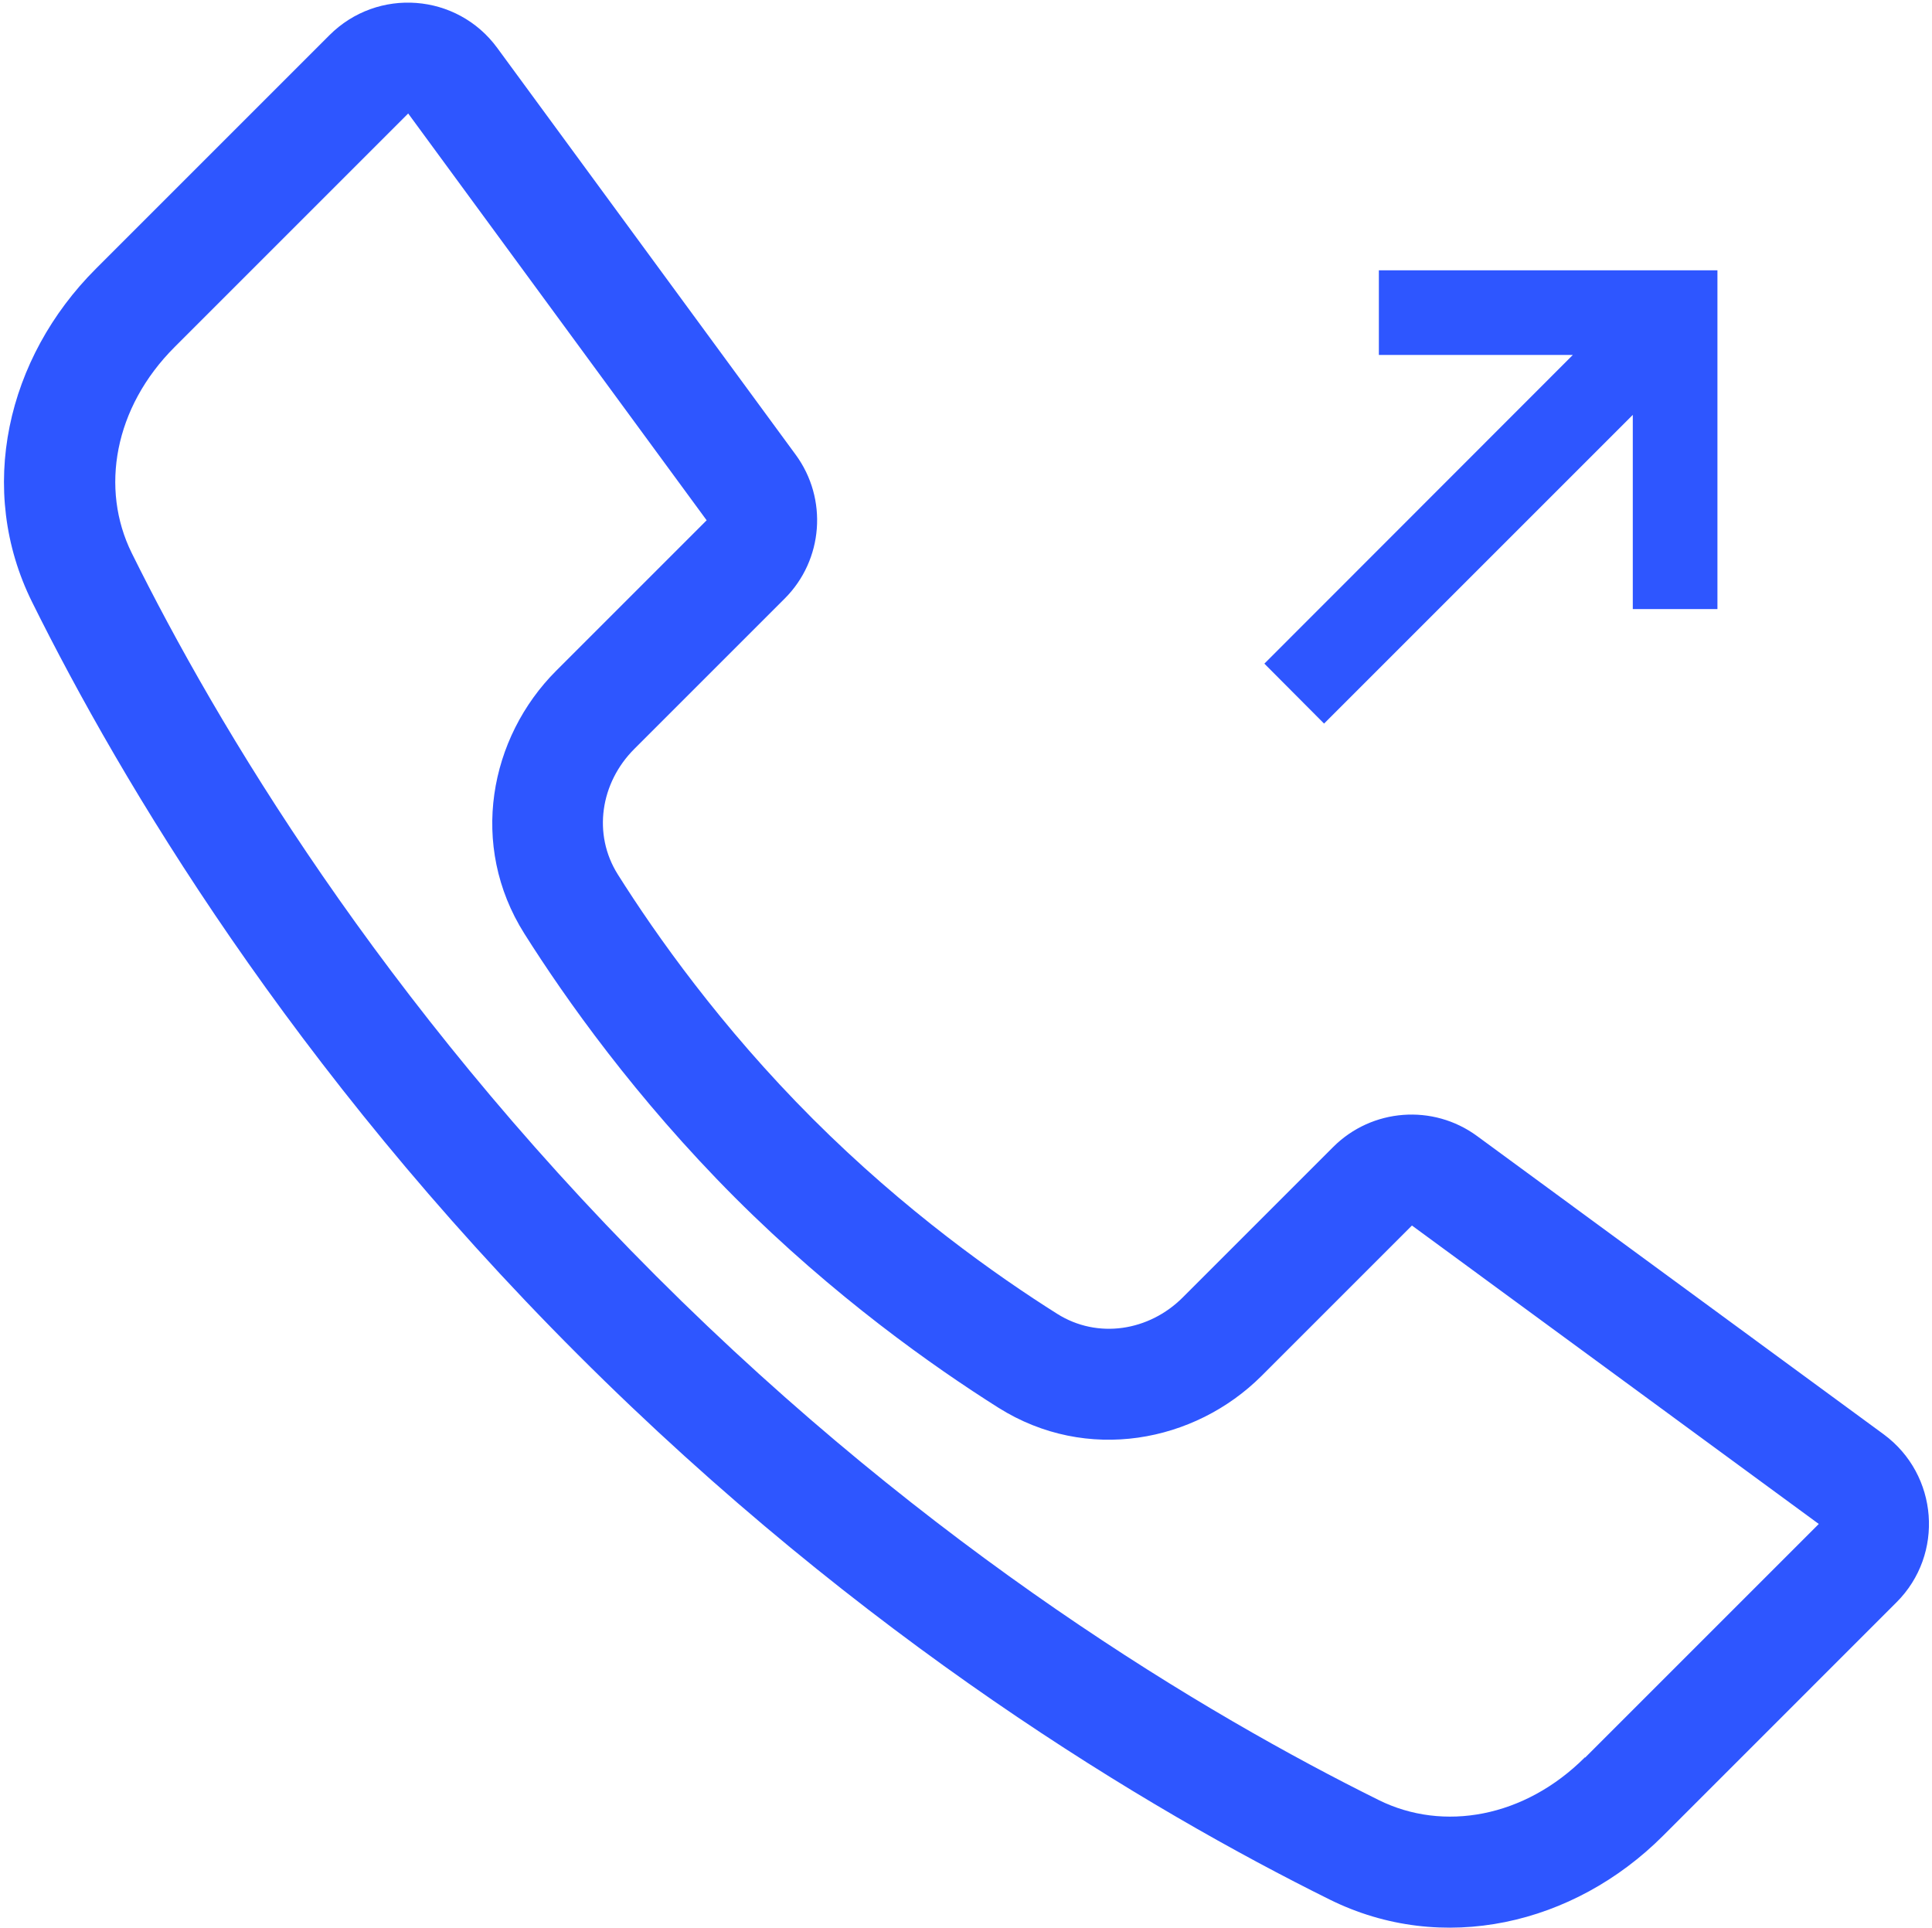 <?xml version="1.0" encoding="UTF-8"?> <svg xmlns="http://www.w3.org/2000/svg" width="458" height="457" viewBox="0 0 458 457" fill="none"><path fill-rule="evenodd" clip-rule="evenodd" d="M299.731 157.334L313.882 171.543L387.07 98.355V144.401H407.136V64.08H326.874V84.146H372.861L299.731 157.334Z" fill="#2E56FF"></path><path fill-rule="evenodd" clip-rule="evenodd" d="M446.585 340.072L350.142 269.32C339.703 261.664 325.205 262.766 316.042 271.929L280.377 307.595C272.374 315.598 260.193 317.513 250.624 311.481C236.357 302.492 214.495 287.066 192.689 265.26C170.884 243.455 155.456 221.59 146.467 207.324C140.436 197.755 142.349 185.576 150.352 177.573L186.021 141.907C195.184 132.744 196.284 118.246 188.629 107.807L117.878 11.363C108.367 -1.627 89.517 -3.077 78.092 8.347L22.709 63.732C1.599 84.841 -5.65 116.041 7.63 142.777C28.798 185.46 69.104 253.256 136.899 321.05C204.693 388.845 272.49 429.15 315.173 450.318C341.908 463.599 373.108 456.349 394.218 435.24L449.601 379.855C460.968 368.489 459.518 349.641 446.585 340.072ZM375.718 416.624C361.394 430.948 342.137 434.312 326.885 426.773C286.057 406.533 220.815 367.793 155.514 302.492C90.213 237.191 51.414 171.89 31.233 131.121C23.693 115.868 27.057 96.614 41.382 82.29L96.767 26.905L167.518 123.349L131.852 159.015C116.02 174.848 111.092 200.423 124.314 221.359C134.057 236.785 150.644 260.273 174.19 283.876C197.735 307.422 221.279 324.008 236.706 333.751C257.642 346.915 283.217 341.985 299.049 326.211L334.715 290.545L431.161 361.298L375.775 416.682L375.718 416.624Z" fill="#2E56FF"></path></svg> 
